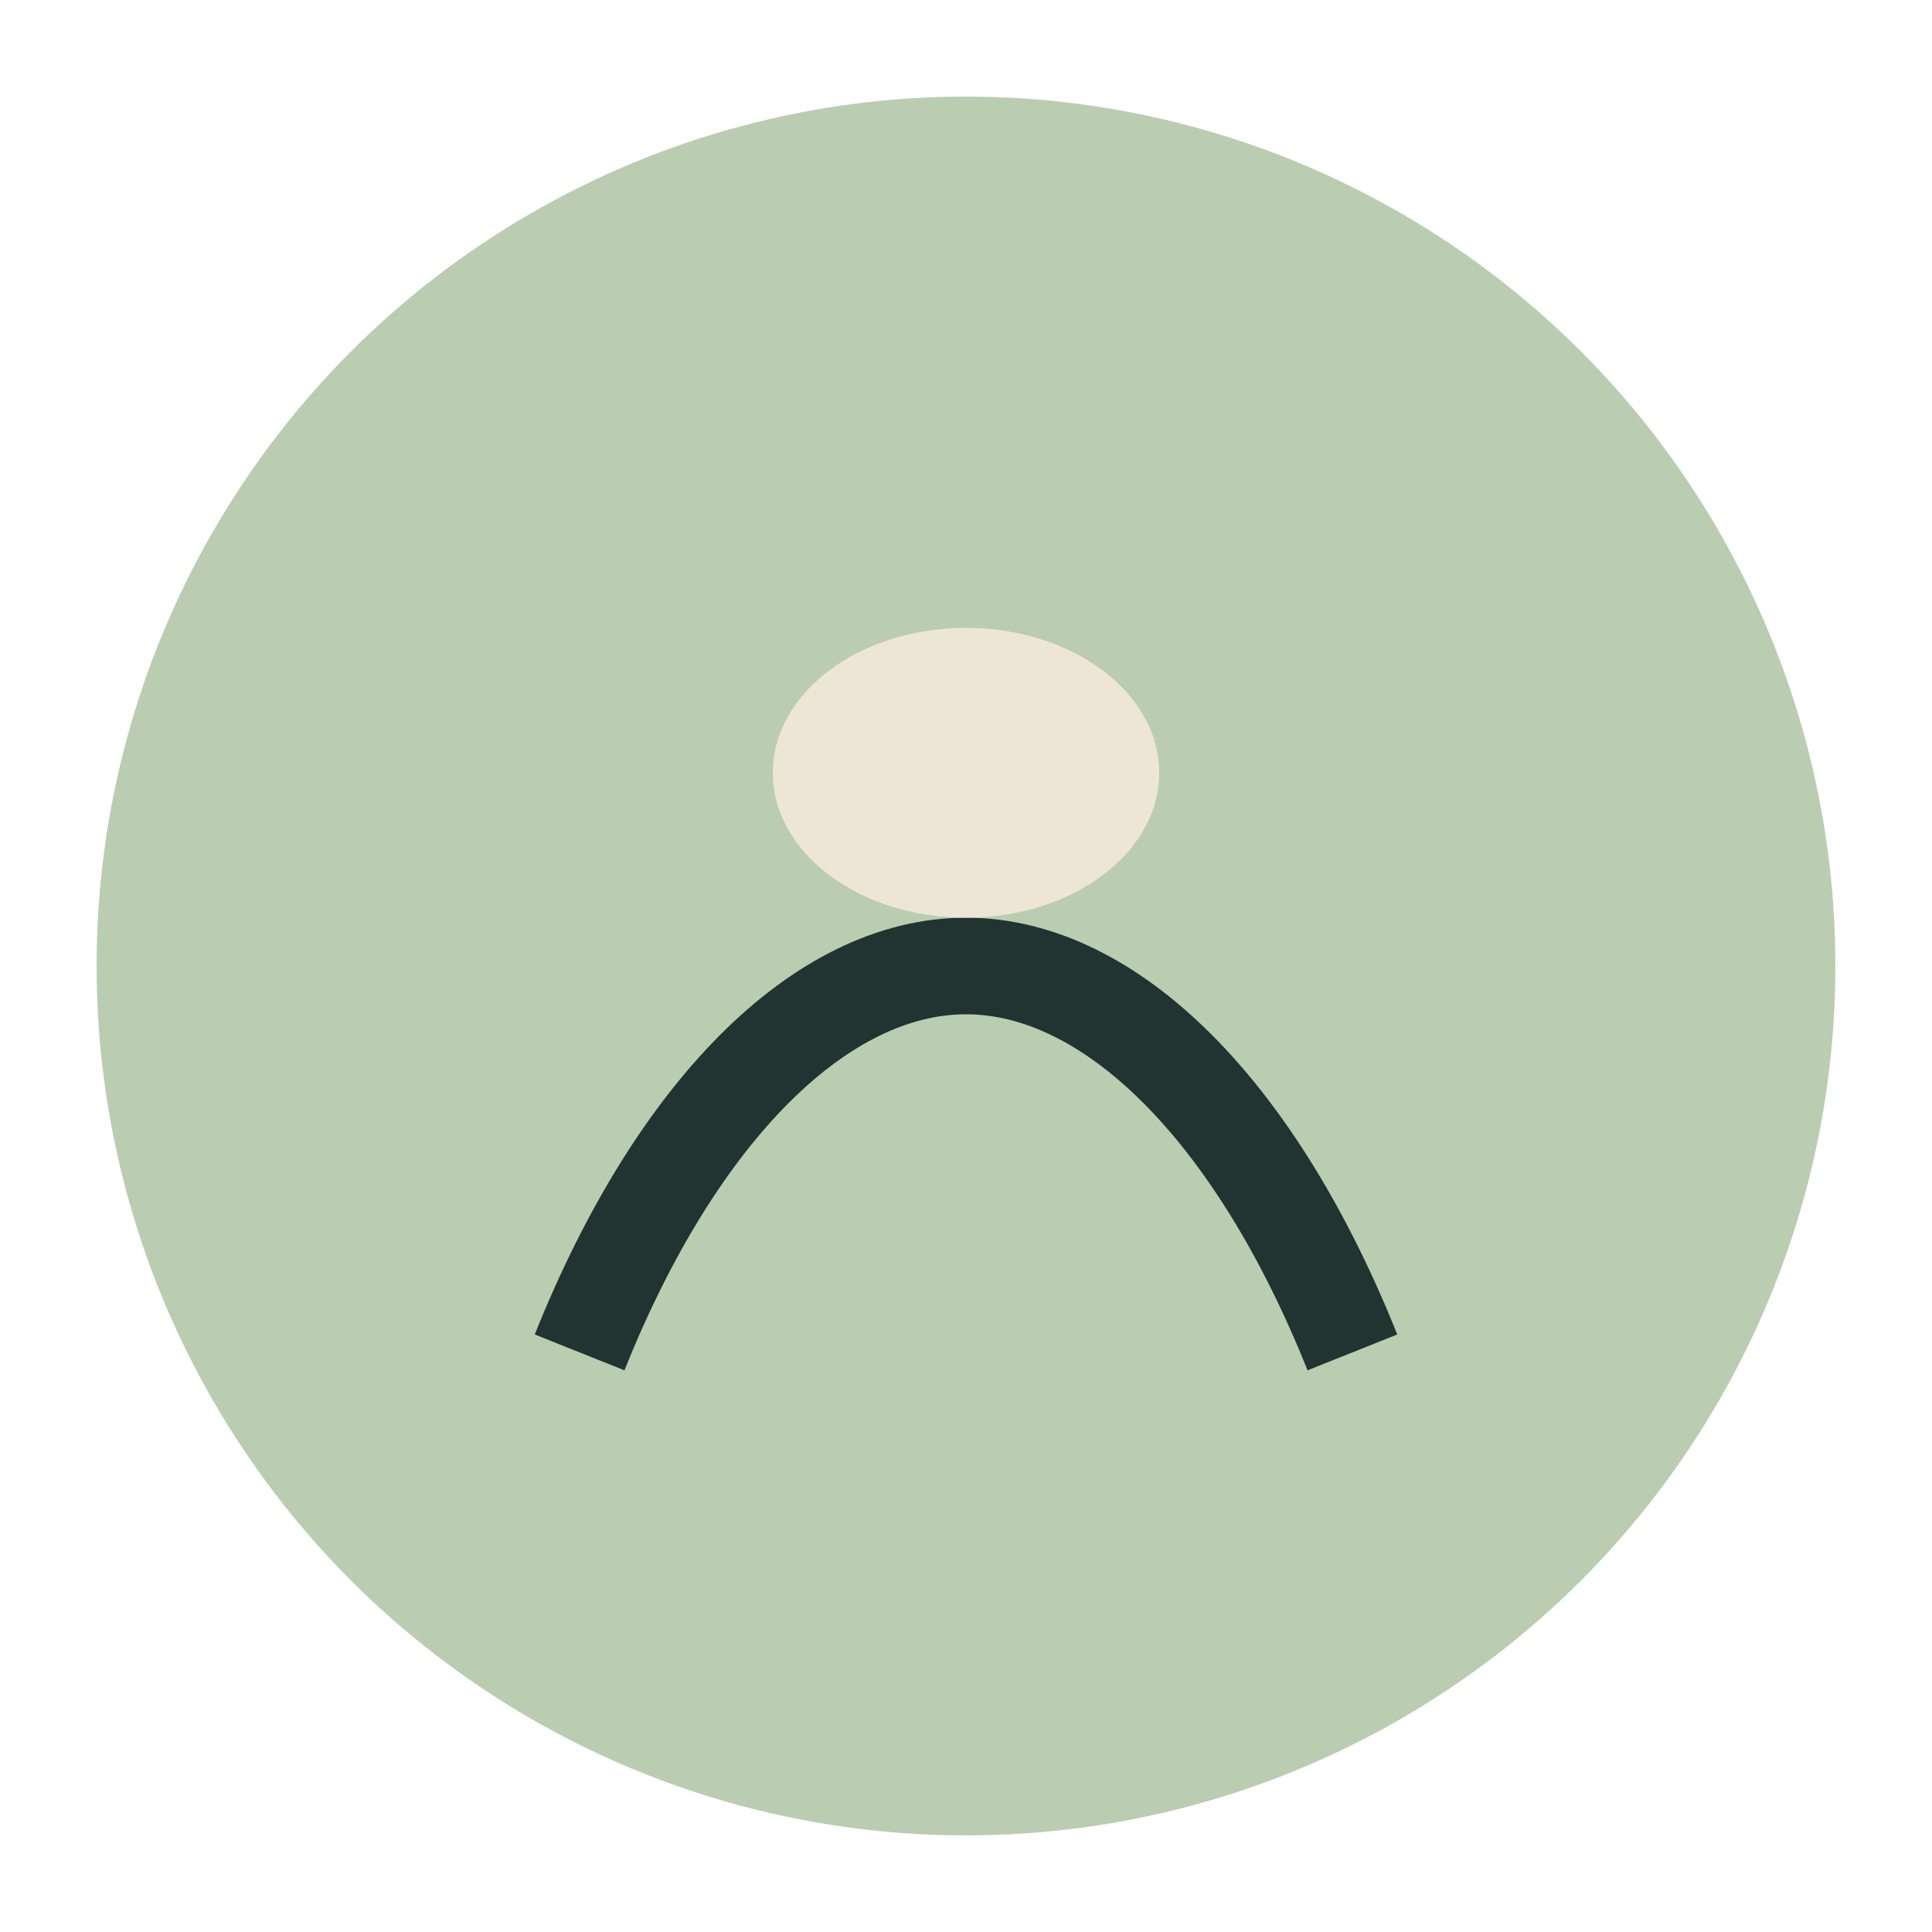 <?xml version="1.0" encoding="UTF-8"?>
<svg xmlns="http://www.w3.org/2000/svg" width="40" height="40" viewBox="0 0 40 40"><circle cx="20" cy="20" r="18" fill="#BACDB0"/><path d="M12 28c2-5 5-8 8-8s6 3 8 8" stroke="#213431" stroke-width="2" fill="none"/><ellipse cx="20" cy="16" rx="4" ry="3" fill="#EDE6D6"/></svg>